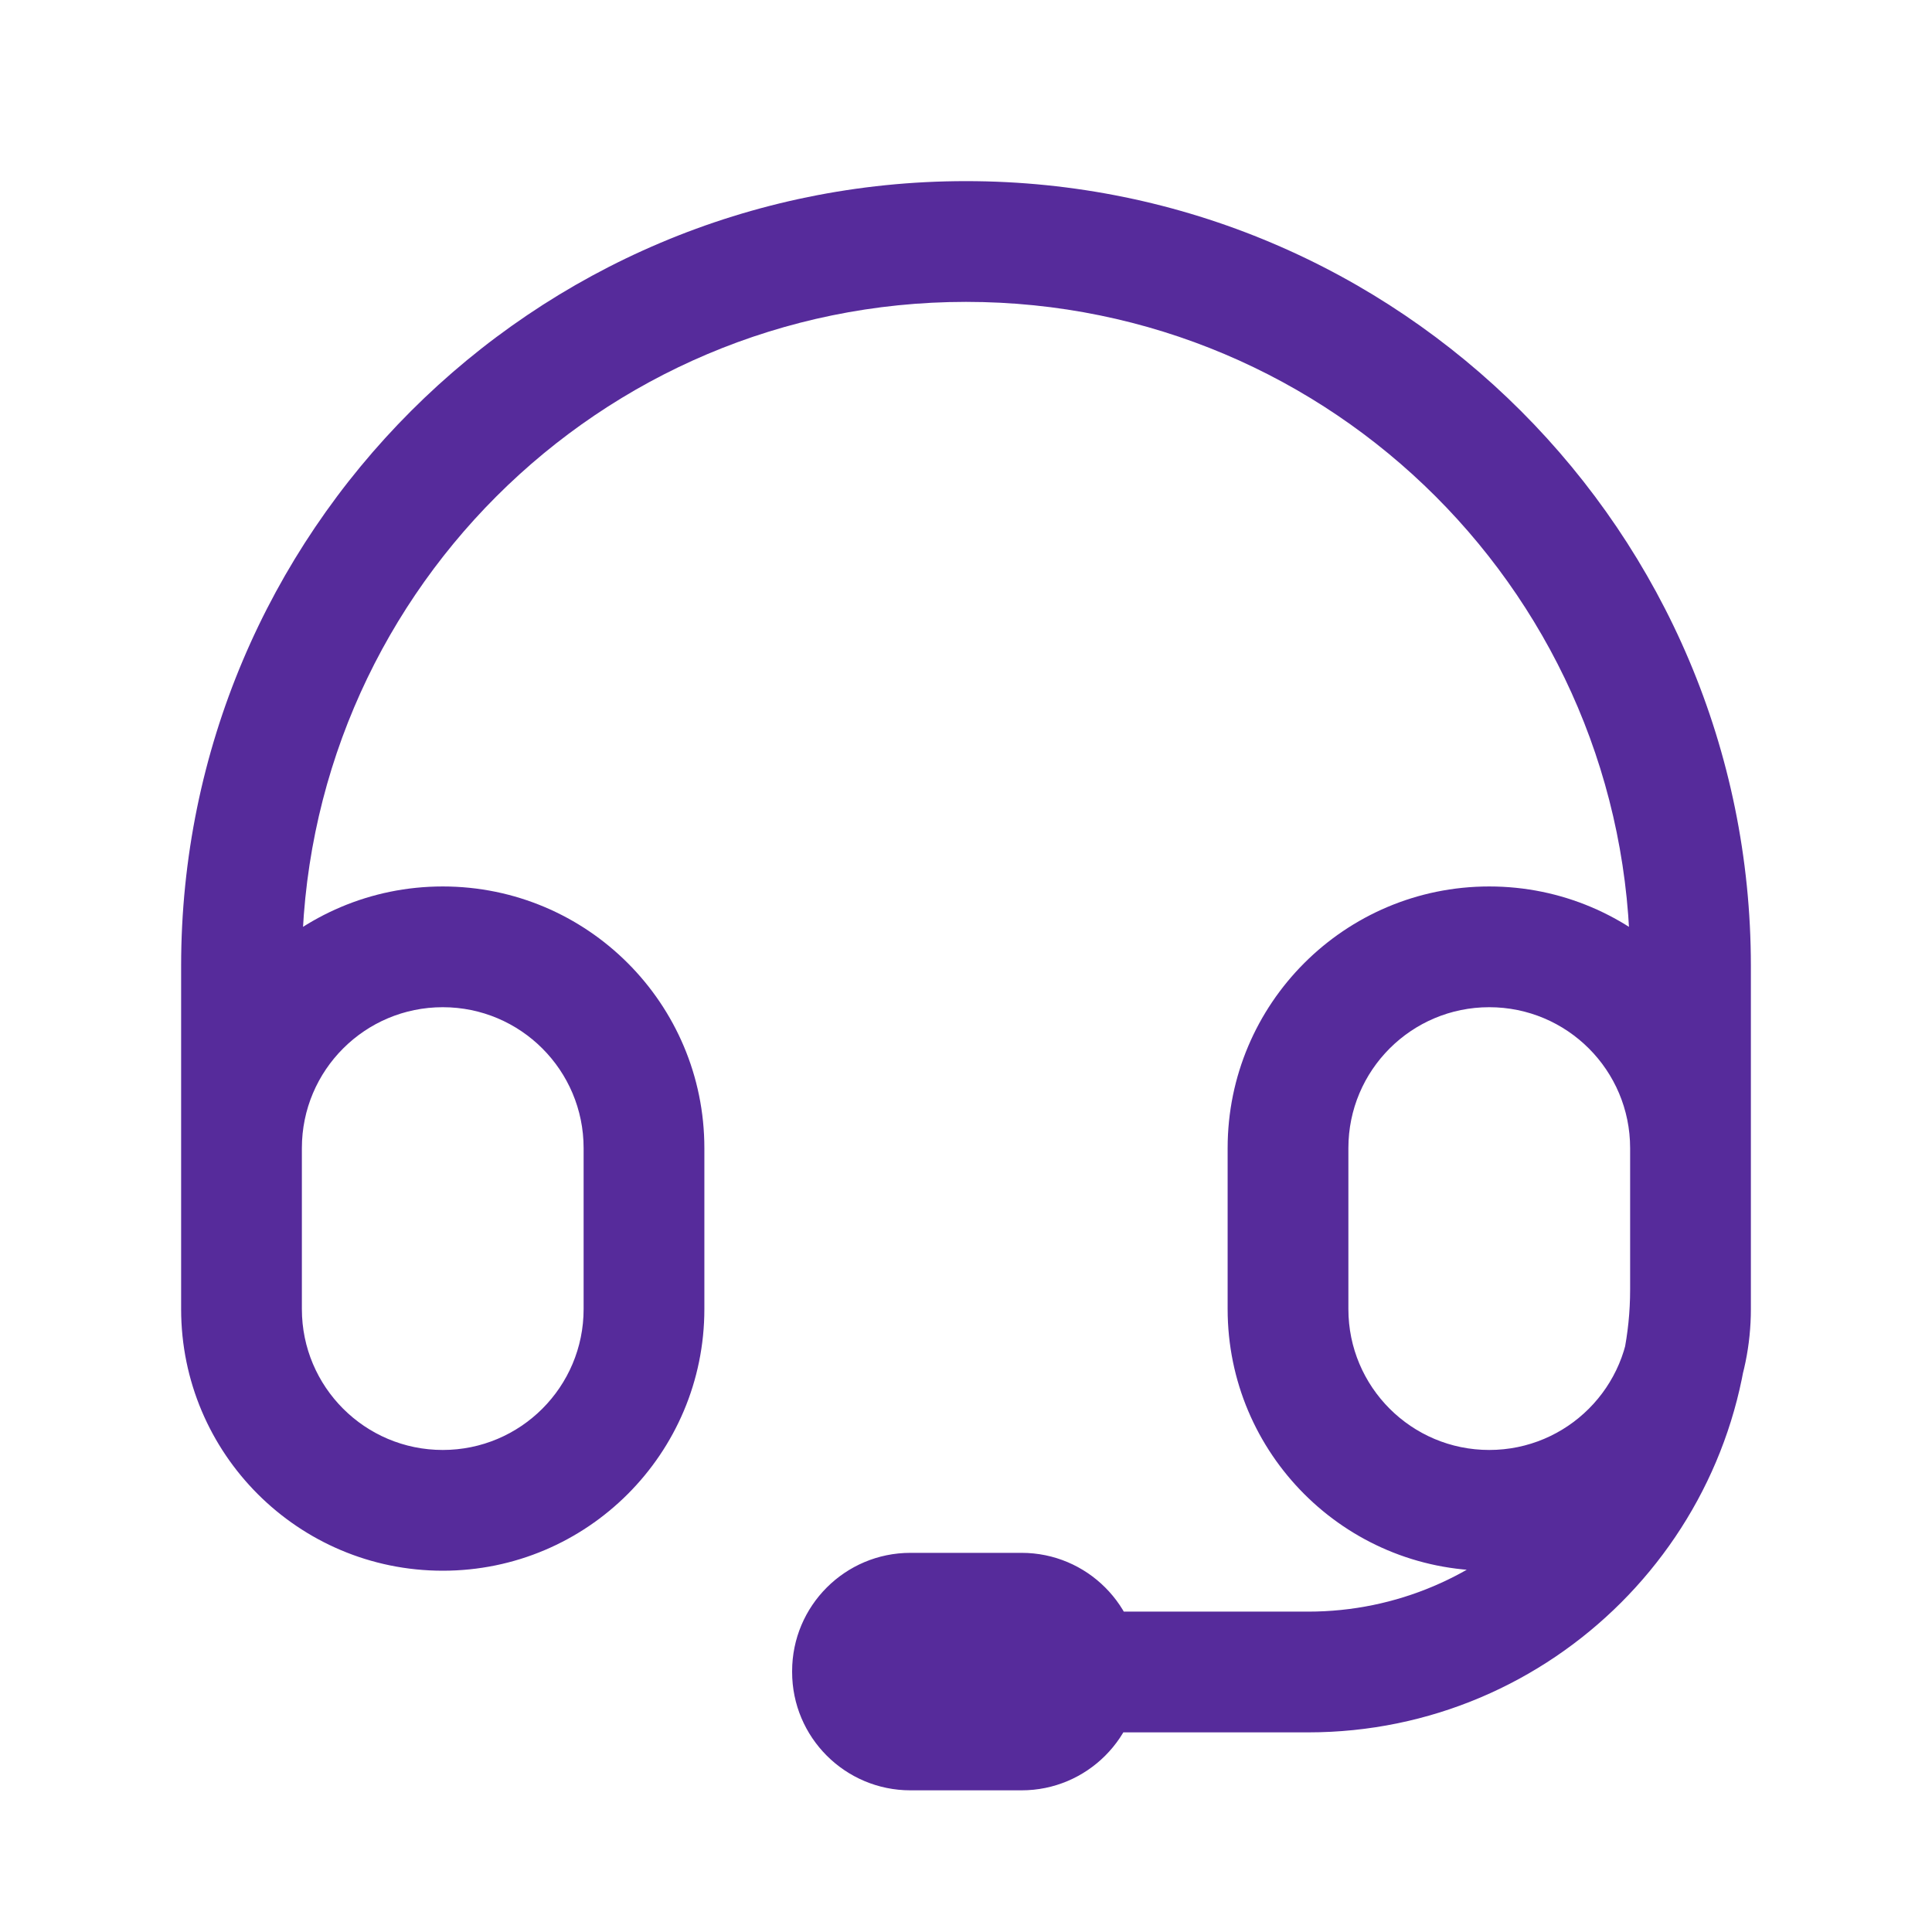 <svg width="64" height="64" viewBox="0 0 64 64" fill="none" xmlns="http://www.w3.org/2000/svg">
<path d="M54 42.032C54 43.136 54.895 44.032 56 44.032C57.105 44.032 58 43.136 58 42.032H54ZM6 42.032C6 43.136 6.895 44.032 8 44.032C9.105 44.032 10 43.136 10 42.032H6ZM58 42.72C58 41.615 57.105 40.72 56 40.72C54.895 40.72 54 41.615 54 42.72H58ZM32 53.387C30.895 53.387 30 54.282 30 55.387C30 56.491 30.895 57.387 32 57.387V53.387ZM54 32V42.032H58V32H54ZM10 42.032V32H6V42.032H10ZM32 10C44.15 10 54 19.85 54 32H58C58 17.641 46.359 6 32 6V10ZM32 6C17.641 6 6 17.641 6 32H10C10 19.85 19.85 10 32 10V6ZM19.333 38.032V43.365H23.333V38.032H19.333ZM10 43.365V38.032H6V43.365H10ZM14.667 48.032C12.089 48.032 10 45.942 10 43.365H6C6 48.151 9.88 52.032 14.667 52.032V48.032ZM19.333 43.365C19.333 45.942 17.244 48.032 14.667 48.032V52.032C19.453 52.032 23.333 48.151 23.333 43.365H19.333ZM14.667 33.365C17.244 33.365 19.333 35.454 19.333 38.032H23.333C23.333 33.245 19.453 29.365 14.667 29.365V33.365ZM14.667 29.365C9.88 29.365 6 33.245 6 38.032H10C10 35.454 12.089 33.365 14.667 33.365V29.365ZM54 38.032V43.365H58V38.032H54ZM44.667 43.365V38.032H40.667V43.365H44.667ZM49.333 48.032C46.756 48.032 44.667 45.942 44.667 43.365H40.667C40.667 48.151 44.547 52.032 49.333 52.032V48.032ZM54 43.365C54 45.942 51.911 48.032 49.333 48.032V52.032C54.12 52.032 58 48.151 58 43.365H54ZM49.333 33.365C51.911 33.365 54 35.454 54 38.032H58C58 33.245 54.12 29.365 49.333 29.365V33.365ZM49.333 29.365C44.547 29.365 40.667 33.245 40.667 38.032H44.667C44.667 35.454 46.756 33.365 49.333 33.365V29.365ZM54 42.72C54 48.602 49.215 53.387 43.333 53.387V57.387C51.425 57.387 58 50.811 58 42.72H54ZM43.333 53.387H32V57.387H43.333V53.387ZM30.16 55.44H33.84V51.44H30.16V55.44ZM33.84 55.44C33.796 55.44 33.76 55.404 33.76 55.36H37.76C37.76 53.195 36.005 51.44 33.84 51.44V55.44ZM33.76 55.36V55.387H37.76V55.36H33.76ZM33.76 55.387C33.76 55.343 33.796 55.307 33.84 55.307V59.307C36.005 59.307 37.76 57.552 37.76 55.387H33.76ZM33.84 55.307H30.16V59.307H33.84V55.307ZM30.16 55.307C30.204 55.307 30.24 55.343 30.24 55.387H26.24C26.24 57.552 27.995 59.307 30.16 59.307V55.307ZM30.24 55.387V55.36H26.24V55.387H30.24ZM30.24 55.36C30.24 55.404 30.204 55.44 30.16 55.44V51.44C27.995 51.44 26.24 53.195 26.24 55.36H30.24Z" fill="#562B9B"/>
</svg>
